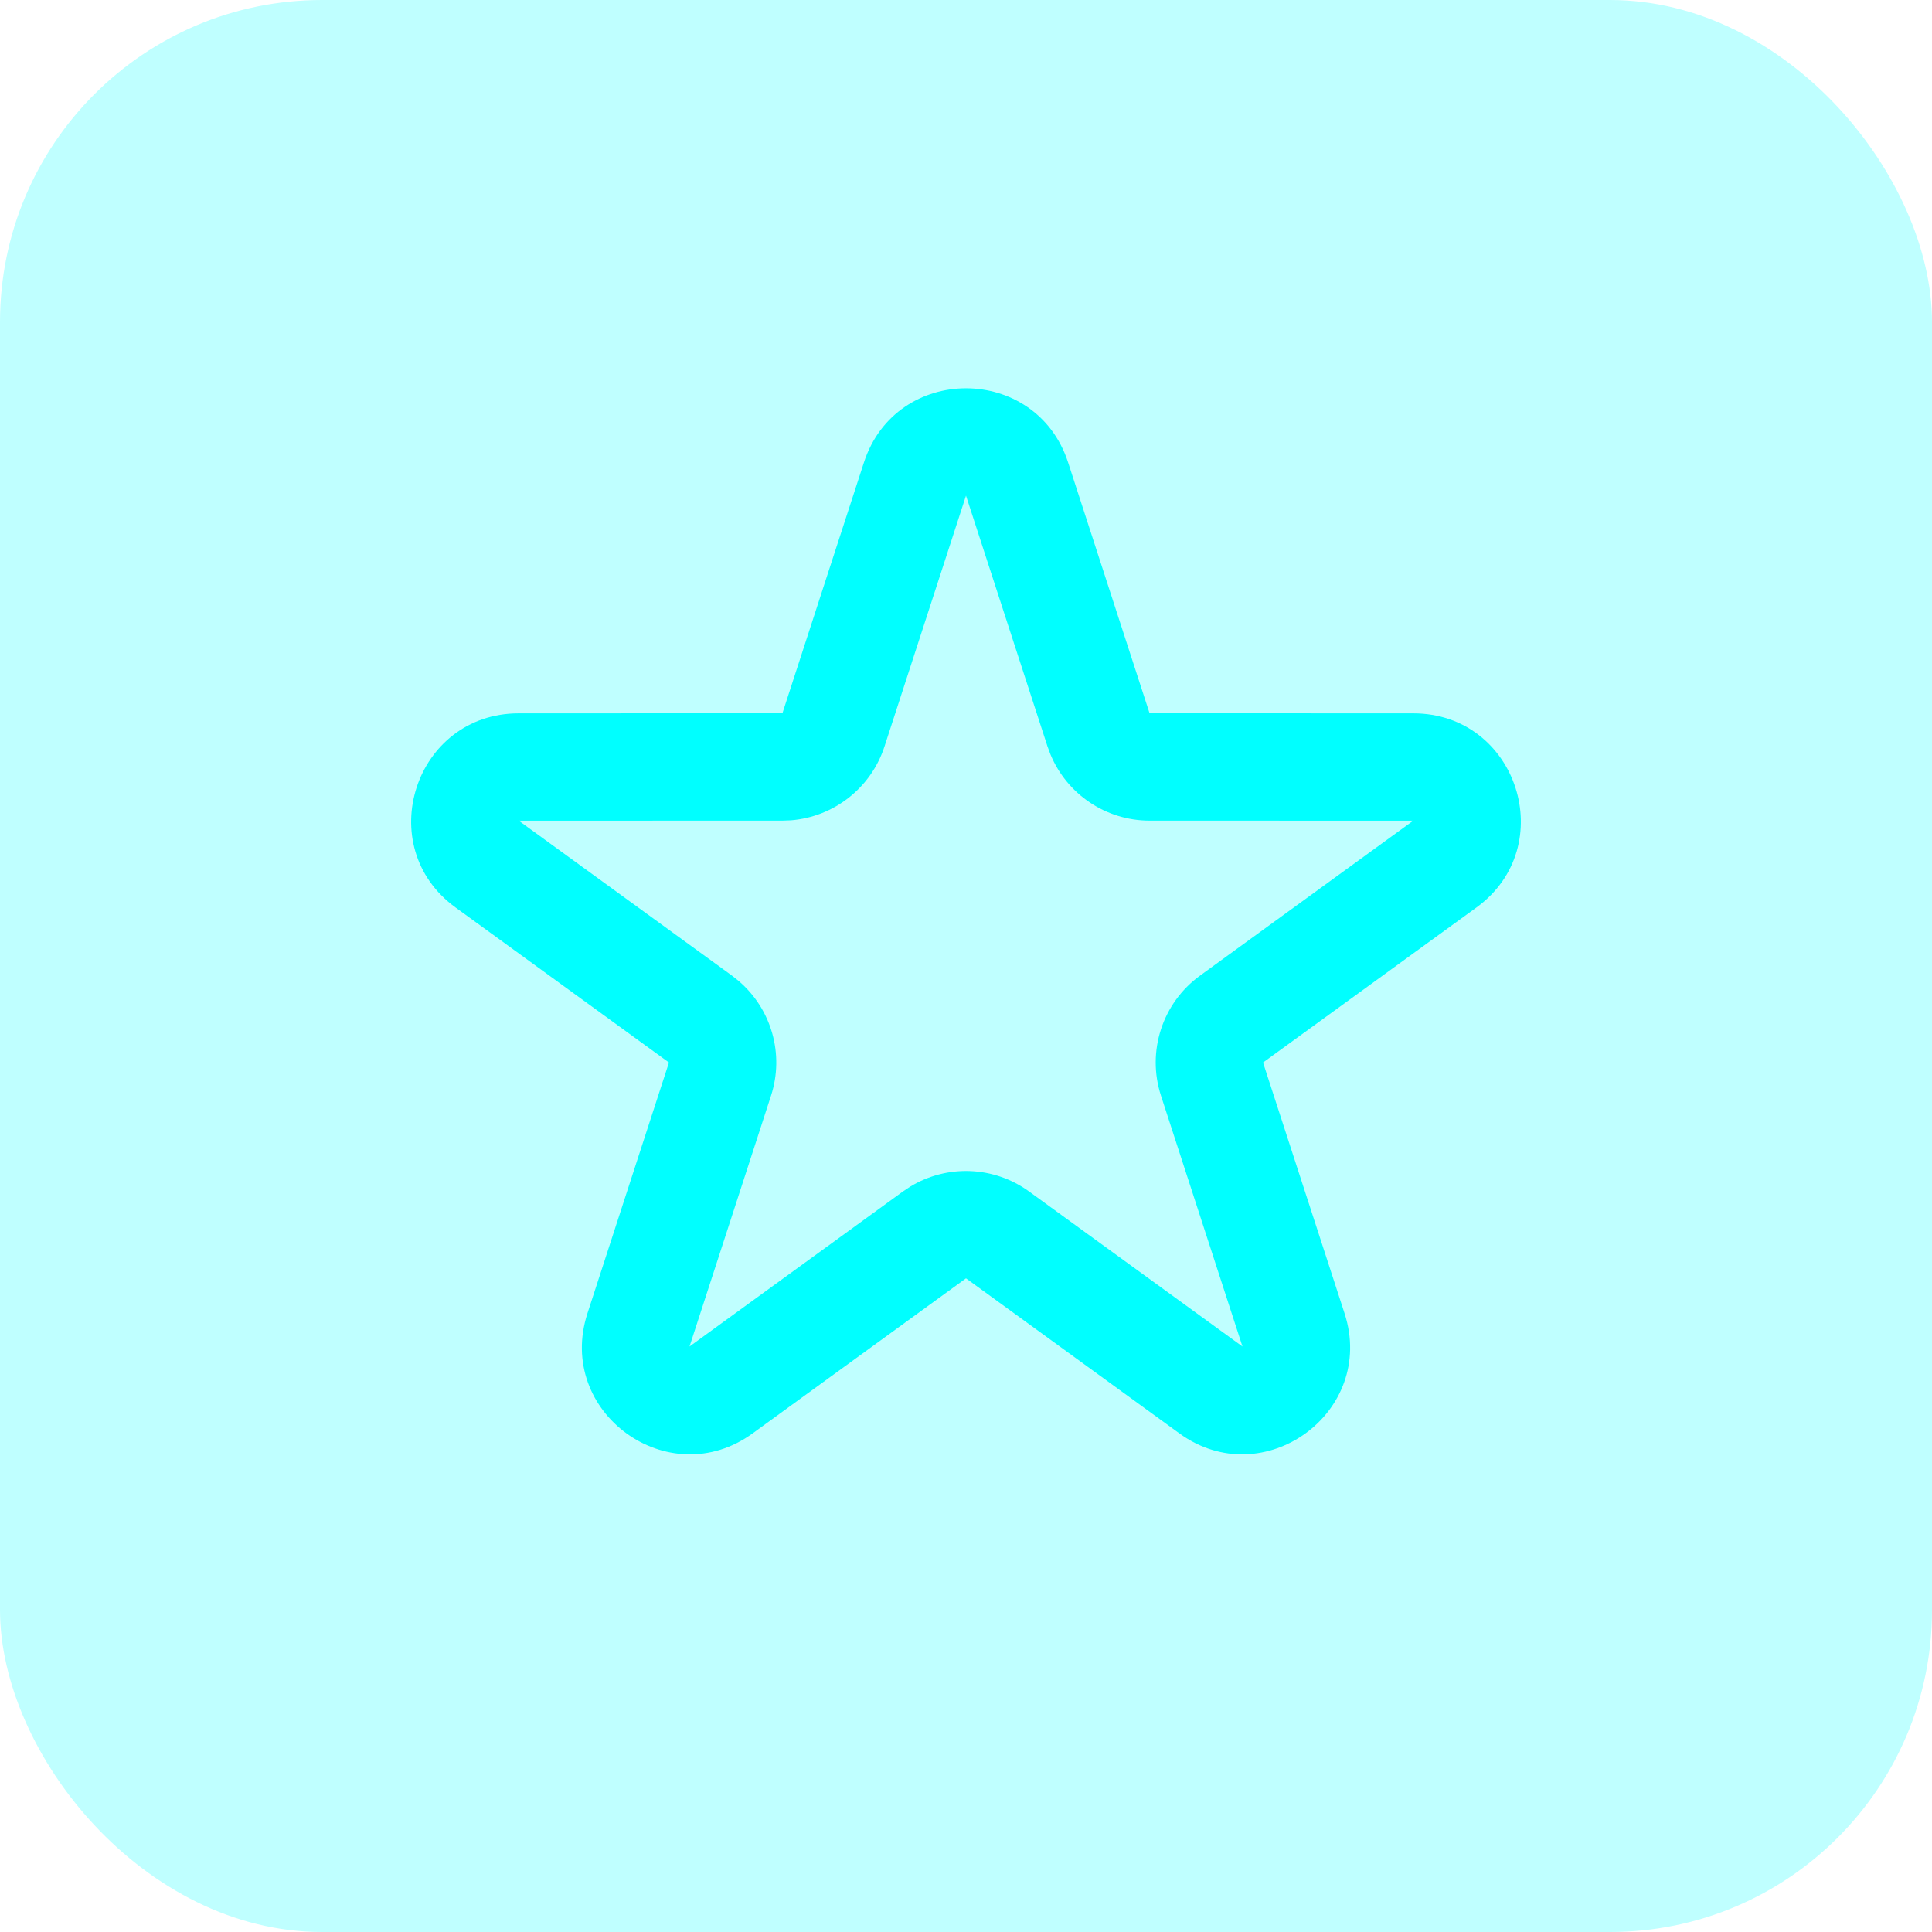 <svg width="48" height="48" viewBox="0 0 48 48" fill="none" xmlns="http://www.w3.org/2000/svg">
<rect width="48" height="48" rx="8" fill="#00FFFF" fill-opacity="0.25"/>
<path d="M21.464 11.49C22.262 9.033 25.738 9.033 26.537 11.49L28.561 17.721L35.113 17.723C37.697 17.723 38.771 21.029 36.681 22.547L31.38 26.398L33.405 32.63C34.203 35.087 31.391 37.13 29.301 35.612L24 31.76L18.699 35.612C16.609 37.13 13.797 35.087 14.595 32.63L16.62 26.398L11.319 22.547C9.229 21.029 10.304 17.723 12.887 17.723L19.439 17.721L21.464 11.49ZM21.975 18.546C21.641 19.576 20.719 20.294 19.654 20.38L19.439 20.388L12.887 20.389L18.188 24.241L18.355 24.374C19.167 25.069 19.491 26.191 19.156 27.221L17.131 33.454L22.432 29.603L22.612 29.483C23.524 28.926 24.692 28.966 25.568 29.603L30.869 33.454L28.844 27.221C28.487 26.123 28.878 24.92 29.812 24.241L35.113 20.389L28.561 20.388C27.478 20.388 26.511 19.735 26.1 18.747L26.025 18.546L24 12.314L21.975 18.546Z" fill="#00FFFF"/>
</svg>
